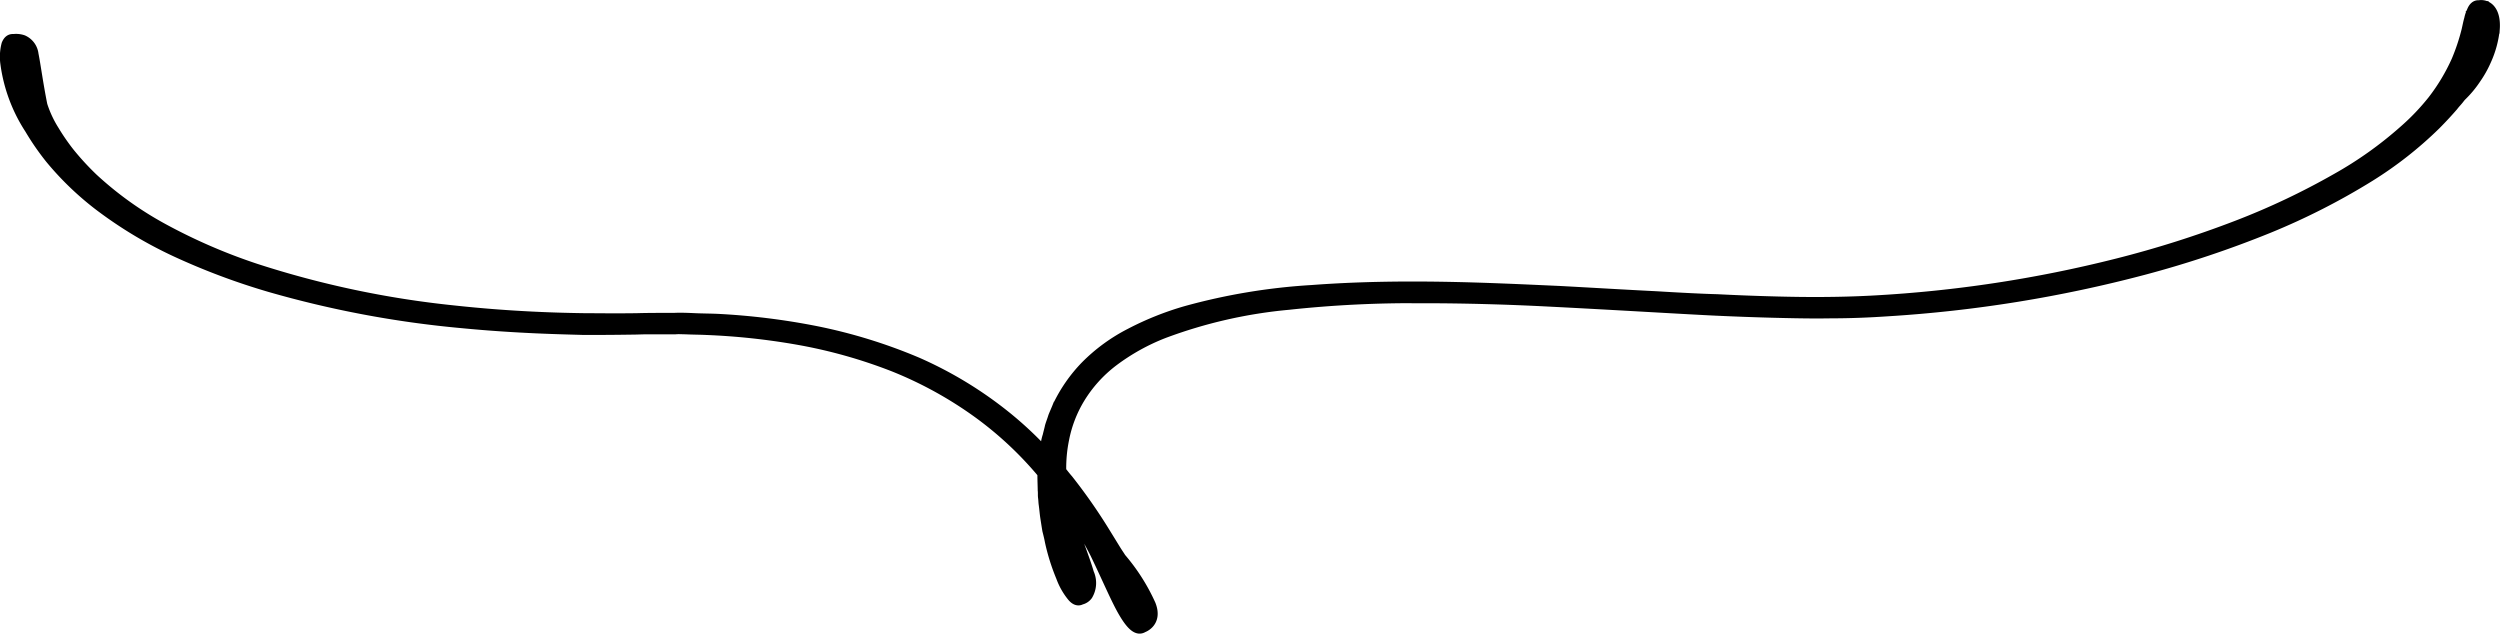 <svg xmlns="http://www.w3.org/2000/svg" width="138.046" height="34.998" viewBox="0 0 138.046 34.998">
  <g id="e0810_1" transform="translate(0.25 0.255)">
    <path id="パス_2116" data-name="パス 2116" d="M21.289,7.066a1.009,1.009,0,0,1,.6.814c.109.525.253,1.629.489,2.8a6.08,6.08,0,0,0,.651,1.393,11.788,11.788,0,0,0,.85,1.23,15.01,15.01,0,0,0,1.3,1.411,19.2,19.2,0,0,0,3.872,2.769,31.189,31.189,0,0,0,5.1,2.208,52.97,52.97,0,0,0,10.875,2.3c3.311.362,5.99.416,7.274.434.633,0,1.629.018,2.877,0,.615-.018,1.321-.018,2.063-.018.38-.018.76,0,1.158.018s.814.018,1.23.036a37.932,37.932,0,0,1,5.429.67,28.857,28.857,0,0,1,5.628,1.737,21.846,21.846,0,0,1,4.886,2.968,19.958,19.958,0,0,1,2.1,1.954c.018-.127.036-.235.054-.362a2.369,2.369,0,0,1,.109-.489c.036-.163.09-.344.127-.525.054-.181.127-.362.181-.543.072-.181.163-.38.235-.561a8.367,8.367,0,0,1,1.556-2.244,9.727,9.727,0,0,1,2.479-1.809,16.537,16.537,0,0,1,3.076-1.23,33.557,33.557,0,0,1,6.967-1.158c2.407-.181,4.831-.217,7.148-.181,2.334.036,4.56.145,6.569.235,2.009.109,3.818.217,5.3.29,1.484.09,2.624.145,3.348.163.706.036,1.864.09,3.348.127s3.275.054,5.284-.054A70.4,70.4,0,0,0,136.9,19.406a57.9,57.9,0,0,0,6.623-2.1,40.156,40.156,0,0,0,5.5-2.606,21.165,21.165,0,0,0,3.691-2.624,12.619,12.619,0,0,0,1.61-1.683,10.733,10.733,0,0,0,1.3-2.171,11.355,11.355,0,0,0,.561-1.683c.054-.235.09-.434.145-.615a1.733,1.733,0,0,1,.145-.434c.09-.235.235-.362.416-.344a.683.683,0,0,1,.452.072c.235.127.507.47.452,1.267a5.58,5.58,0,0,1-.47,1.737,5.923,5.923,0,0,1-.579,1.031,5.748,5.748,0,0,1-.8.959c-.036.036-.09.109-.163.2s-.181.2-.29.344c-.235.271-.561.633-.977,1.05a21.179,21.179,0,0,1-3.619,2.841,37.555,37.555,0,0,1-5.61,2.859,57.766,57.766,0,0,1-6.876,2.3A72.738,72.738,0,0,1,124.2,22.1c-1.068.072-2.1.109-3.058.109-.959.018-1.846,0-2.642-.018-1.61-.036-2.877-.09-3.691-.127s-2.081-.109-3.691-.2c-1.592-.09-3.529-.2-5.664-.308s-4.47-.181-6.894-.181a63.422,63.422,0,0,0-7.383.362,26.5,26.5,0,0,0-6.894,1.574,11.646,11.646,0,0,0-2.769,1.538,7.344,7.344,0,0,0-1.864,2.063,6.845,6.845,0,0,0-.85,2.208,7.91,7.91,0,0,0-.163,1.755c.127.163.253.326.38.47a30.28,30.28,0,0,1,2.045,2.931c.235.38.434.706.579.941s.253.38.29.452a10.707,10.707,0,0,1,1.647,2.588c.4,1.013-.434,1.3-.434,1.3-.326.2-.67-.09-1.1-.814s-.9-1.864-1.592-3.293c-.127-.253-.434-.832-.9-1.629-.2-.344-.452-.724-.724-1.122a1.365,1.365,0,0,0,.072.271c.525,1.448,1.068,2.841,1.267,3.547a1.348,1.348,0,0,1-.072,1.249.658.658,0,0,1-.38.253c-.163.09-.344.036-.525-.181a3.741,3.741,0,0,1-.615-1.086,11.434,11.434,0,0,1-.615-1.954c-.036-.2-.09-.416-.145-.633-.036-.217-.072-.452-.109-.688s-.054-.489-.09-.742c-.018-.127-.018-.253-.036-.38s0-.271-.018-.4c0-.181-.018-.507-.018-.923-.018-.036-.054-.054-.072-.09a19.723,19.723,0,0,0-3.438-3.2,21.663,21.663,0,0,0-4.687-2.588,27.718,27.718,0,0,0-5.284-1.484,37.523,37.523,0,0,0-5.067-.543c-.4-.018-.778-.018-1.14-.036-.181,0-.362-.018-.543,0h-1.52c-.326,0-.633.018-.923.018-1.158.018-2.063.018-2.624.018-1.122-.036-3.619-.072-6.786-.38a56.915,56.915,0,0,1-10.568-1.99A37.345,37.345,0,0,1,29.7,18.809a23.208,23.208,0,0,1-4.216-2.533,16.486,16.486,0,0,1-2.714-2.606,14.153,14.153,0,0,1-1.14-1.647,8.76,8.76,0,0,1-1.357-3.691,2.737,2.737,0,0,1,.072-1.013c.09-.217.217-.326.416-.308A1.207,1.207,0,0,1,21.289,7.066Z" transform="translate(-20.261 -5.136)" stroke="#000" stroke-width="0.5"/>
  </g>
</svg>
